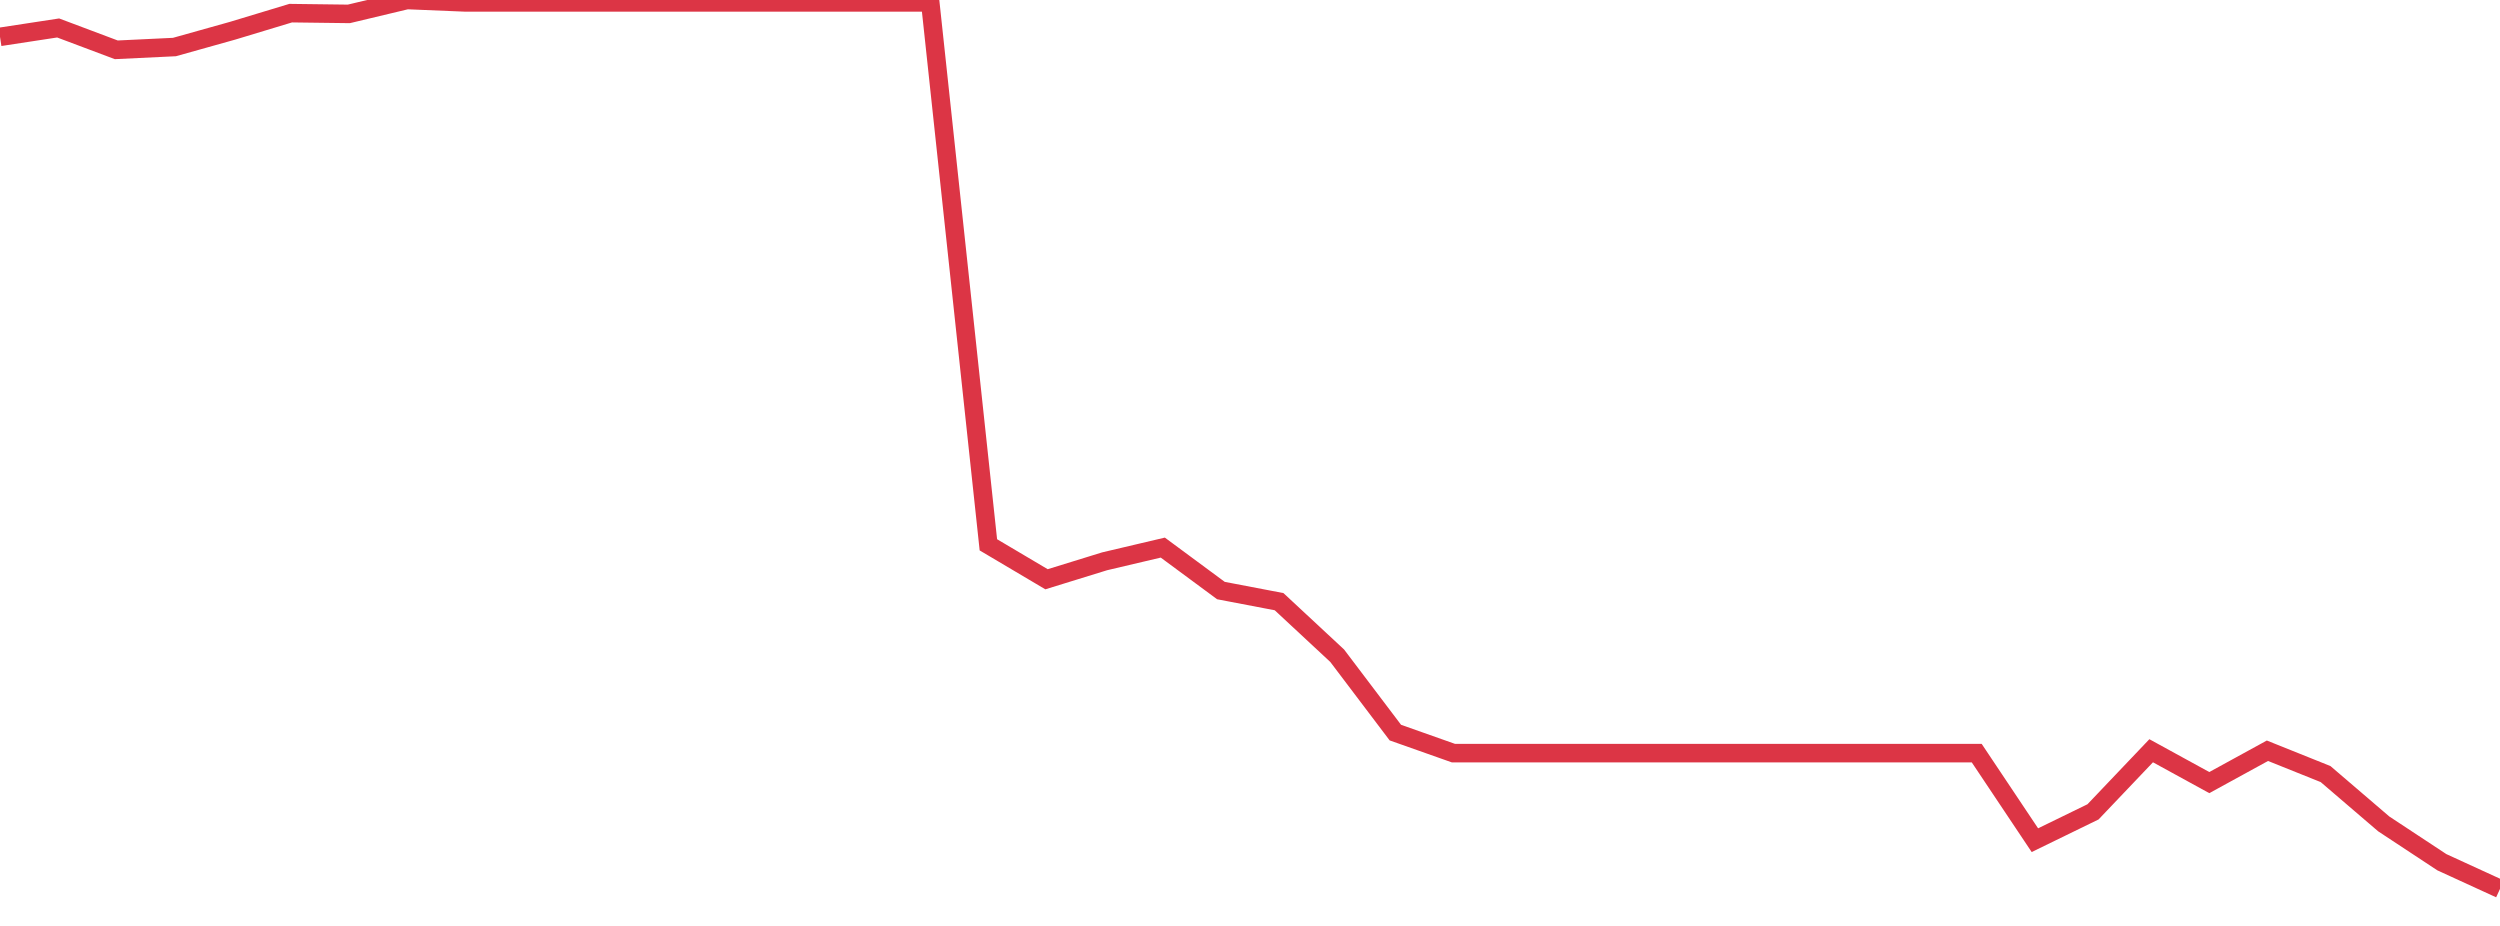 <?xml version="1.0" standalone="no"?>
<!DOCTYPE svg PUBLIC "-//W3C//DTD SVG 1.1//EN" "http://www.w3.org/Graphics/SVG/1.1/DTD/svg11.dtd">
<svg width="135" height="50" viewBox="0 0 135 50" preserveAspectRatio="none" class="sparkline" xmlns="http://www.w3.org/2000/svg"
xmlns:xlink="http://www.w3.org/1999/xlink"><path  class="sparkline--line" d="M 0 1.99 L 0 1.99 L 3.14 1.51 L 6.279 2.69 L 9.419 2.54 L 12.558 1.66 L 15.698 0.71 L 18.837 0.75 L 21.977 0 L 25.116 0.13 L 28.256 0.13 L 31.395 0.13 L 34.535 0.13 L 37.674 0.13 L 40.814 0.13 L 43.953 0.13 L 47.093 0.13 L 50.233 0.13 L 53.372 29.42 L 56.512 31.28 L 59.651 30.31 L 62.791 29.57 L 65.93 31.89 L 69.07 32.49 L 72.209 35.41 L 75.349 39.56 L 78.488 40.67 L 81.628 40.67 L 84.767 40.67 L 87.907 40.67 L 91.047 40.67 L 94.186 40.67 L 97.326 40.67 L 100.465 40.67 L 103.605 40.67 L 106.744 40.67 L 109.884 45.37 L 113.023 43.84 L 116.163 40.54 L 119.302 42.26 L 122.442 40.54 L 125.581 41.8 L 128.721 44.49 L 131.86 46.56 L 135 48" fill="none" stroke-width="1" stroke="#dc3545"></path></svg>